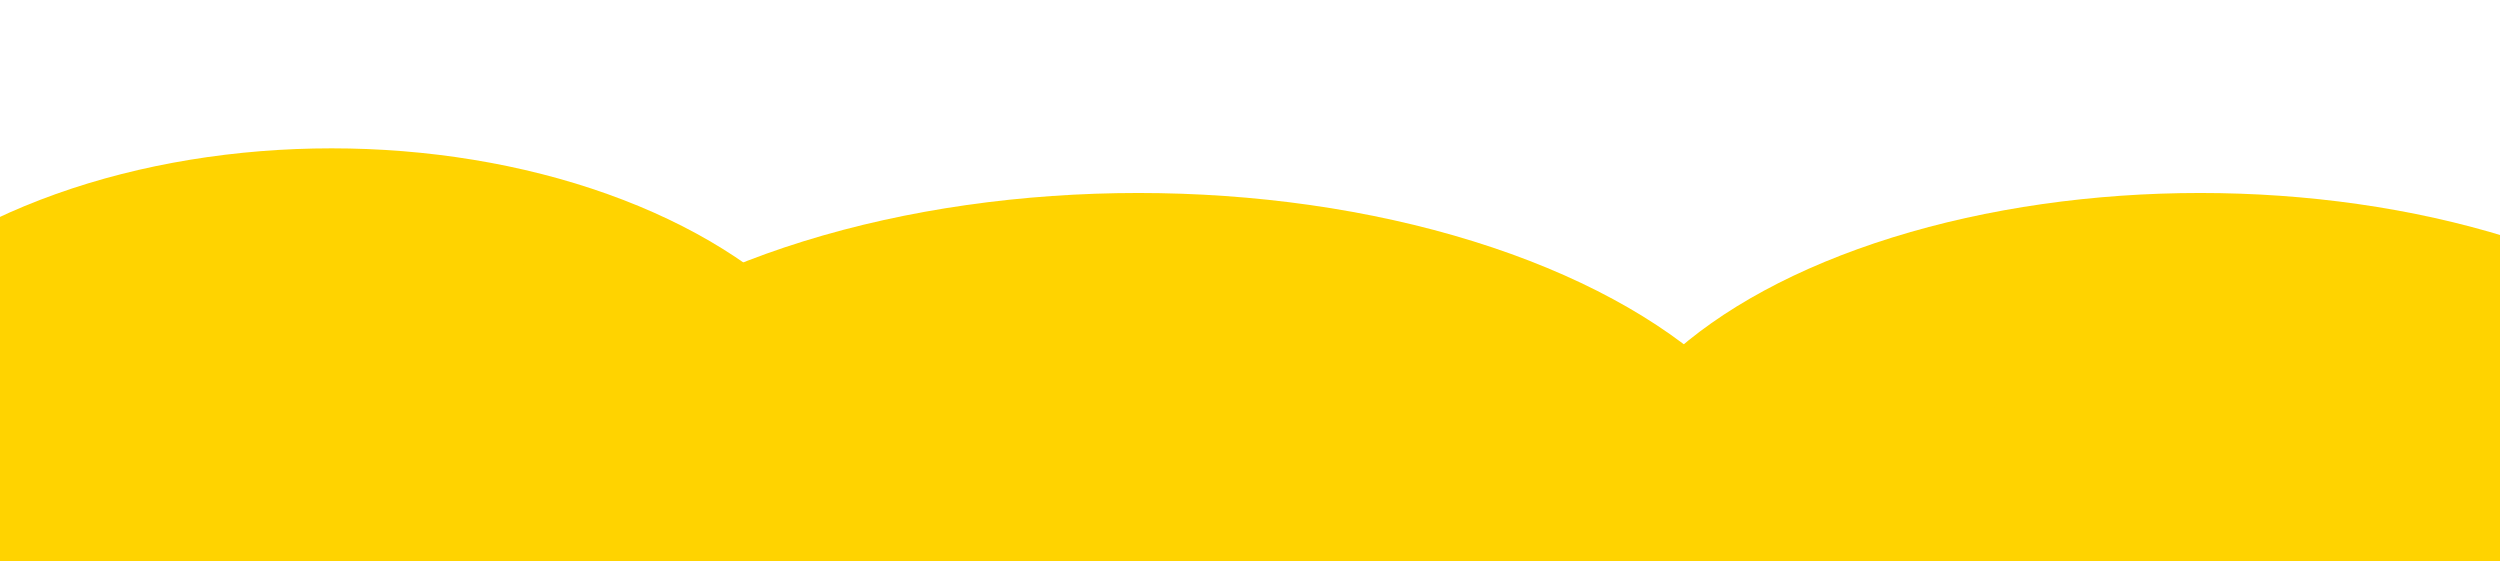 <svg xmlns="http://www.w3.org/2000/svg" width="392" height="88" viewBox="0 0 392 88" fill="none"><g clip-path="url(#clip0_1289_1913)"><ellipse cx="52" cy="76.76" rx="86.5" ry="53.5" fill="#FFD300"></ellipse><ellipse cx="65.333" cy="86.359" rx="65.333" ry="46.446" fill="#FFD300"></ellipse><ellipse cx="117.352" cy="106.795" rx="65.333" ry="46.446" fill="#FFD300"></ellipse><ellipse cx="196" cy="106.795" rx="65.333" ry="46.446" fill="#FFD300"></ellipse><ellipse cx="261.643" cy="106.795" rx="65.333" ry="46.446" fill="#FFD300"></ellipse><ellipse cx="326.667" cy="106.795" rx="65.333" ry="46.446" fill="#FFD300"></ellipse><ellipse cx="178.5" cy="86.76" rx="105" ry="56.5" fill="#FFD300"></ellipse><ellipse cx="345" cy="82.26" rx="96.5" ry="52" fill="#FFD300"></ellipse><ellipse cx="371.833" cy="83.705" rx="65.333" ry="46.446" fill="#FFD300"></ellipse><ellipse cx="384.833" cy="118.705" rx="65.333" ry="46.446" fill="#FFD300"></ellipse><ellipse cx="8.833" cy="118.705" rx="65.333" ry="46.446" fill="#FFD300"></ellipse><ellipse cx="0.833" cy="96.705" rx="65.333" ry="46.446" fill="#FFD300"></ellipse></g><defs><clipPath id="clip0_1289_1913"><rect width="392" height="88" fill="white" transform="translate(0 0.279)"></rect></clipPath></defs></svg>